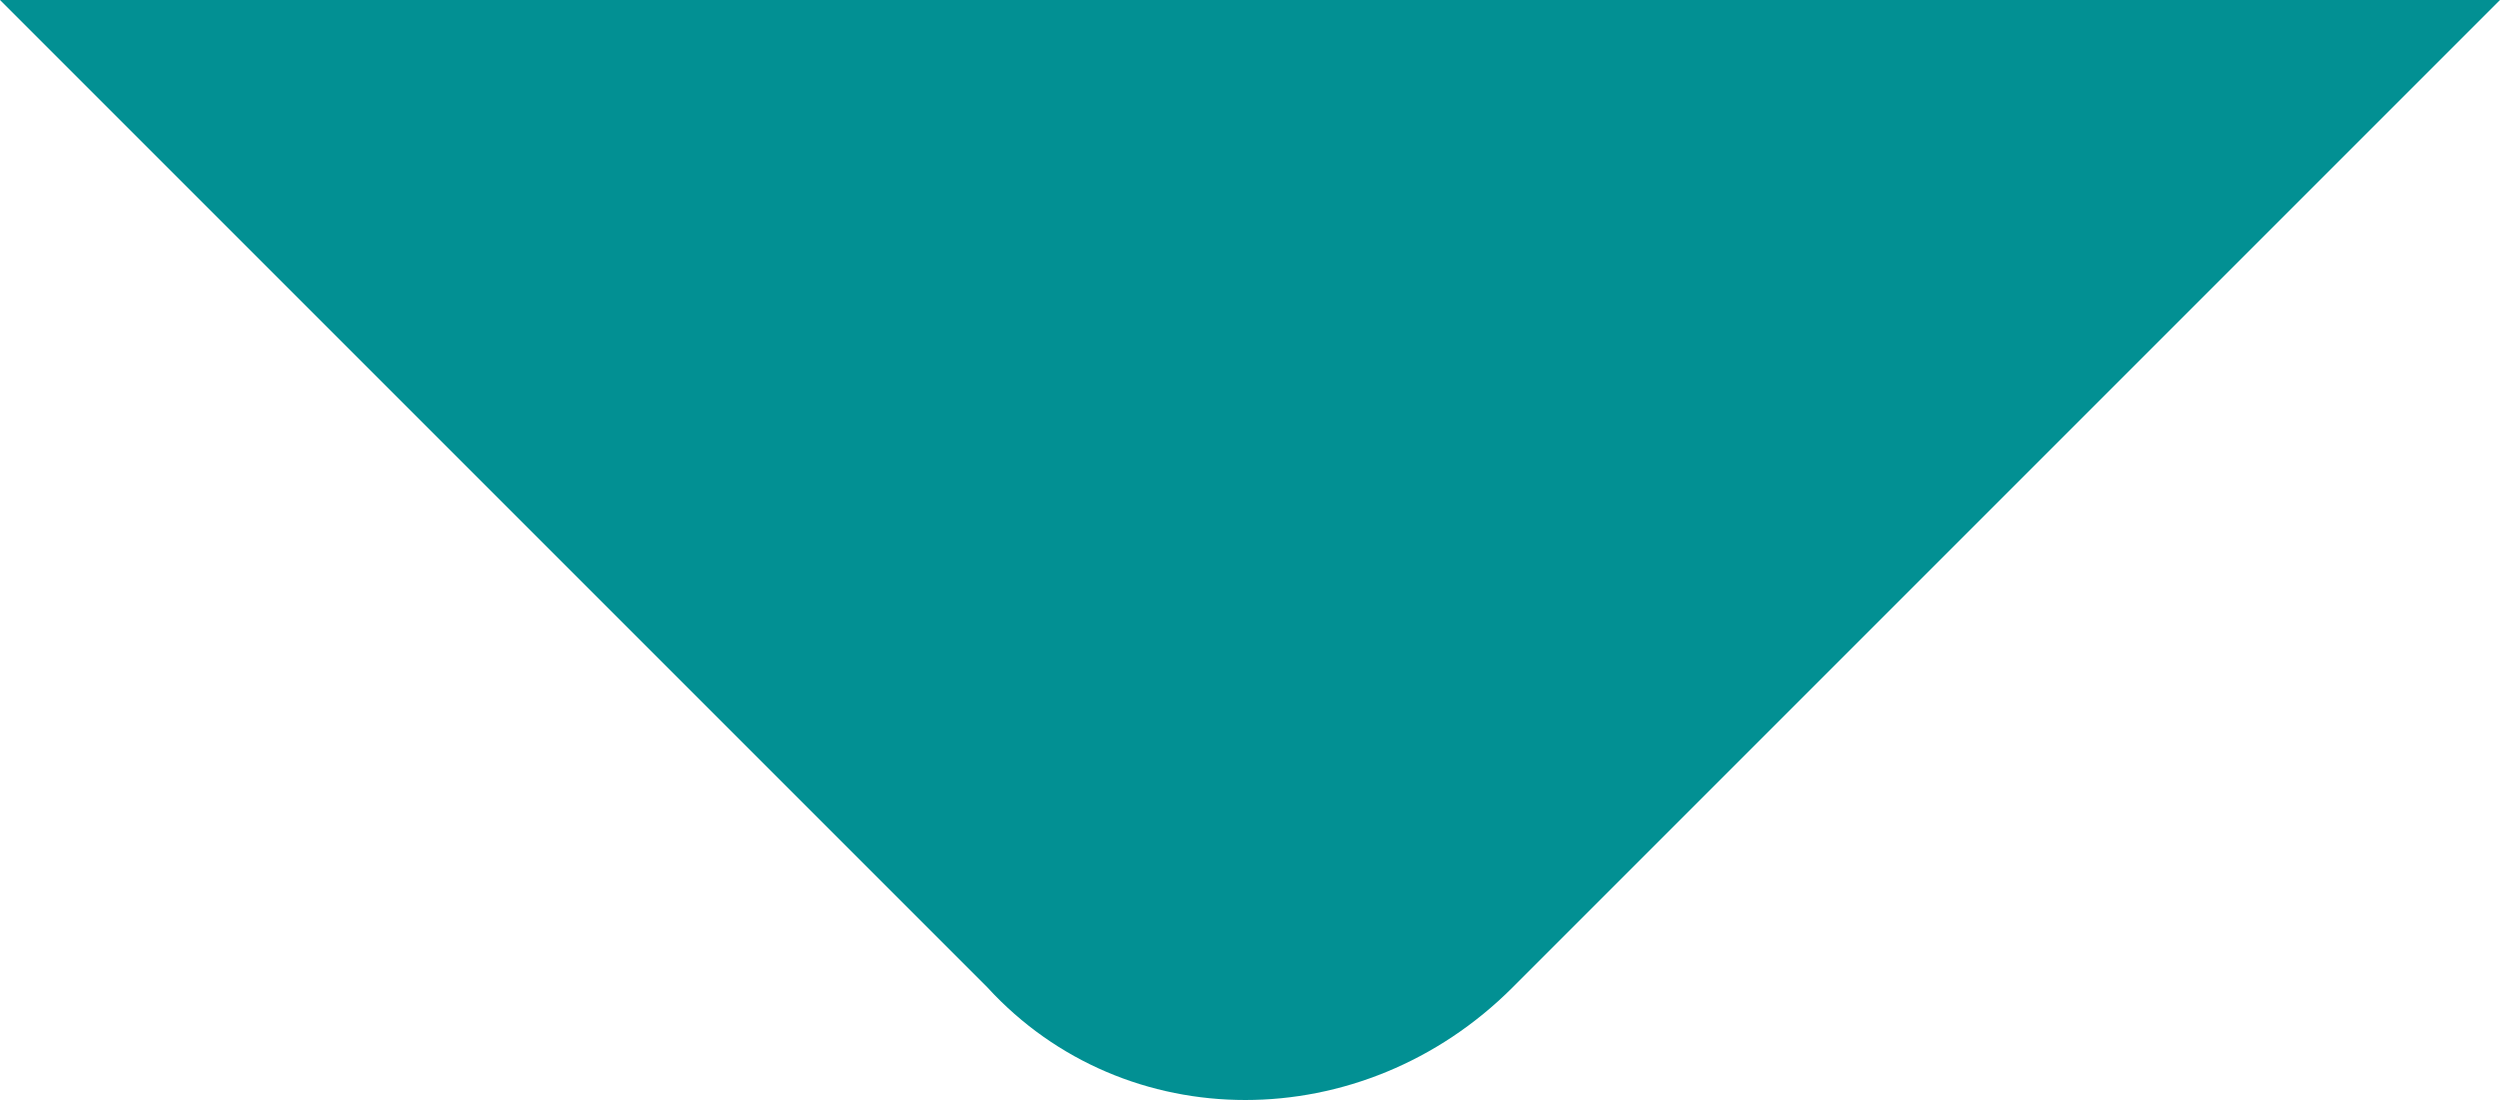 <?xml version="1.0" encoding="utf-8"?>
<!-- Generator: Adobe Illustrator 24.2.3, SVG Export Plug-In . SVG Version: 6.00 Build 0)  -->
<svg version="1.1" id="圖層_1" xmlns="http://www.w3.org/2000/svg" xmlns:xlink="http://www.w3.org/1999/xlink" x="0px" y="0px"
	 viewBox="0 0 20 8.8" style="enable-background:new 0 0 20 8.8;" xml:space="preserve">
<style type="text/css">
	.st0{fill:#029093;}
</style>
<path class="st0" d="M12.1,7.9c-1.2,1.2-3.1,1.2-4.2,0L0,0l20,0L12.1,7.9z"/>
</svg>

